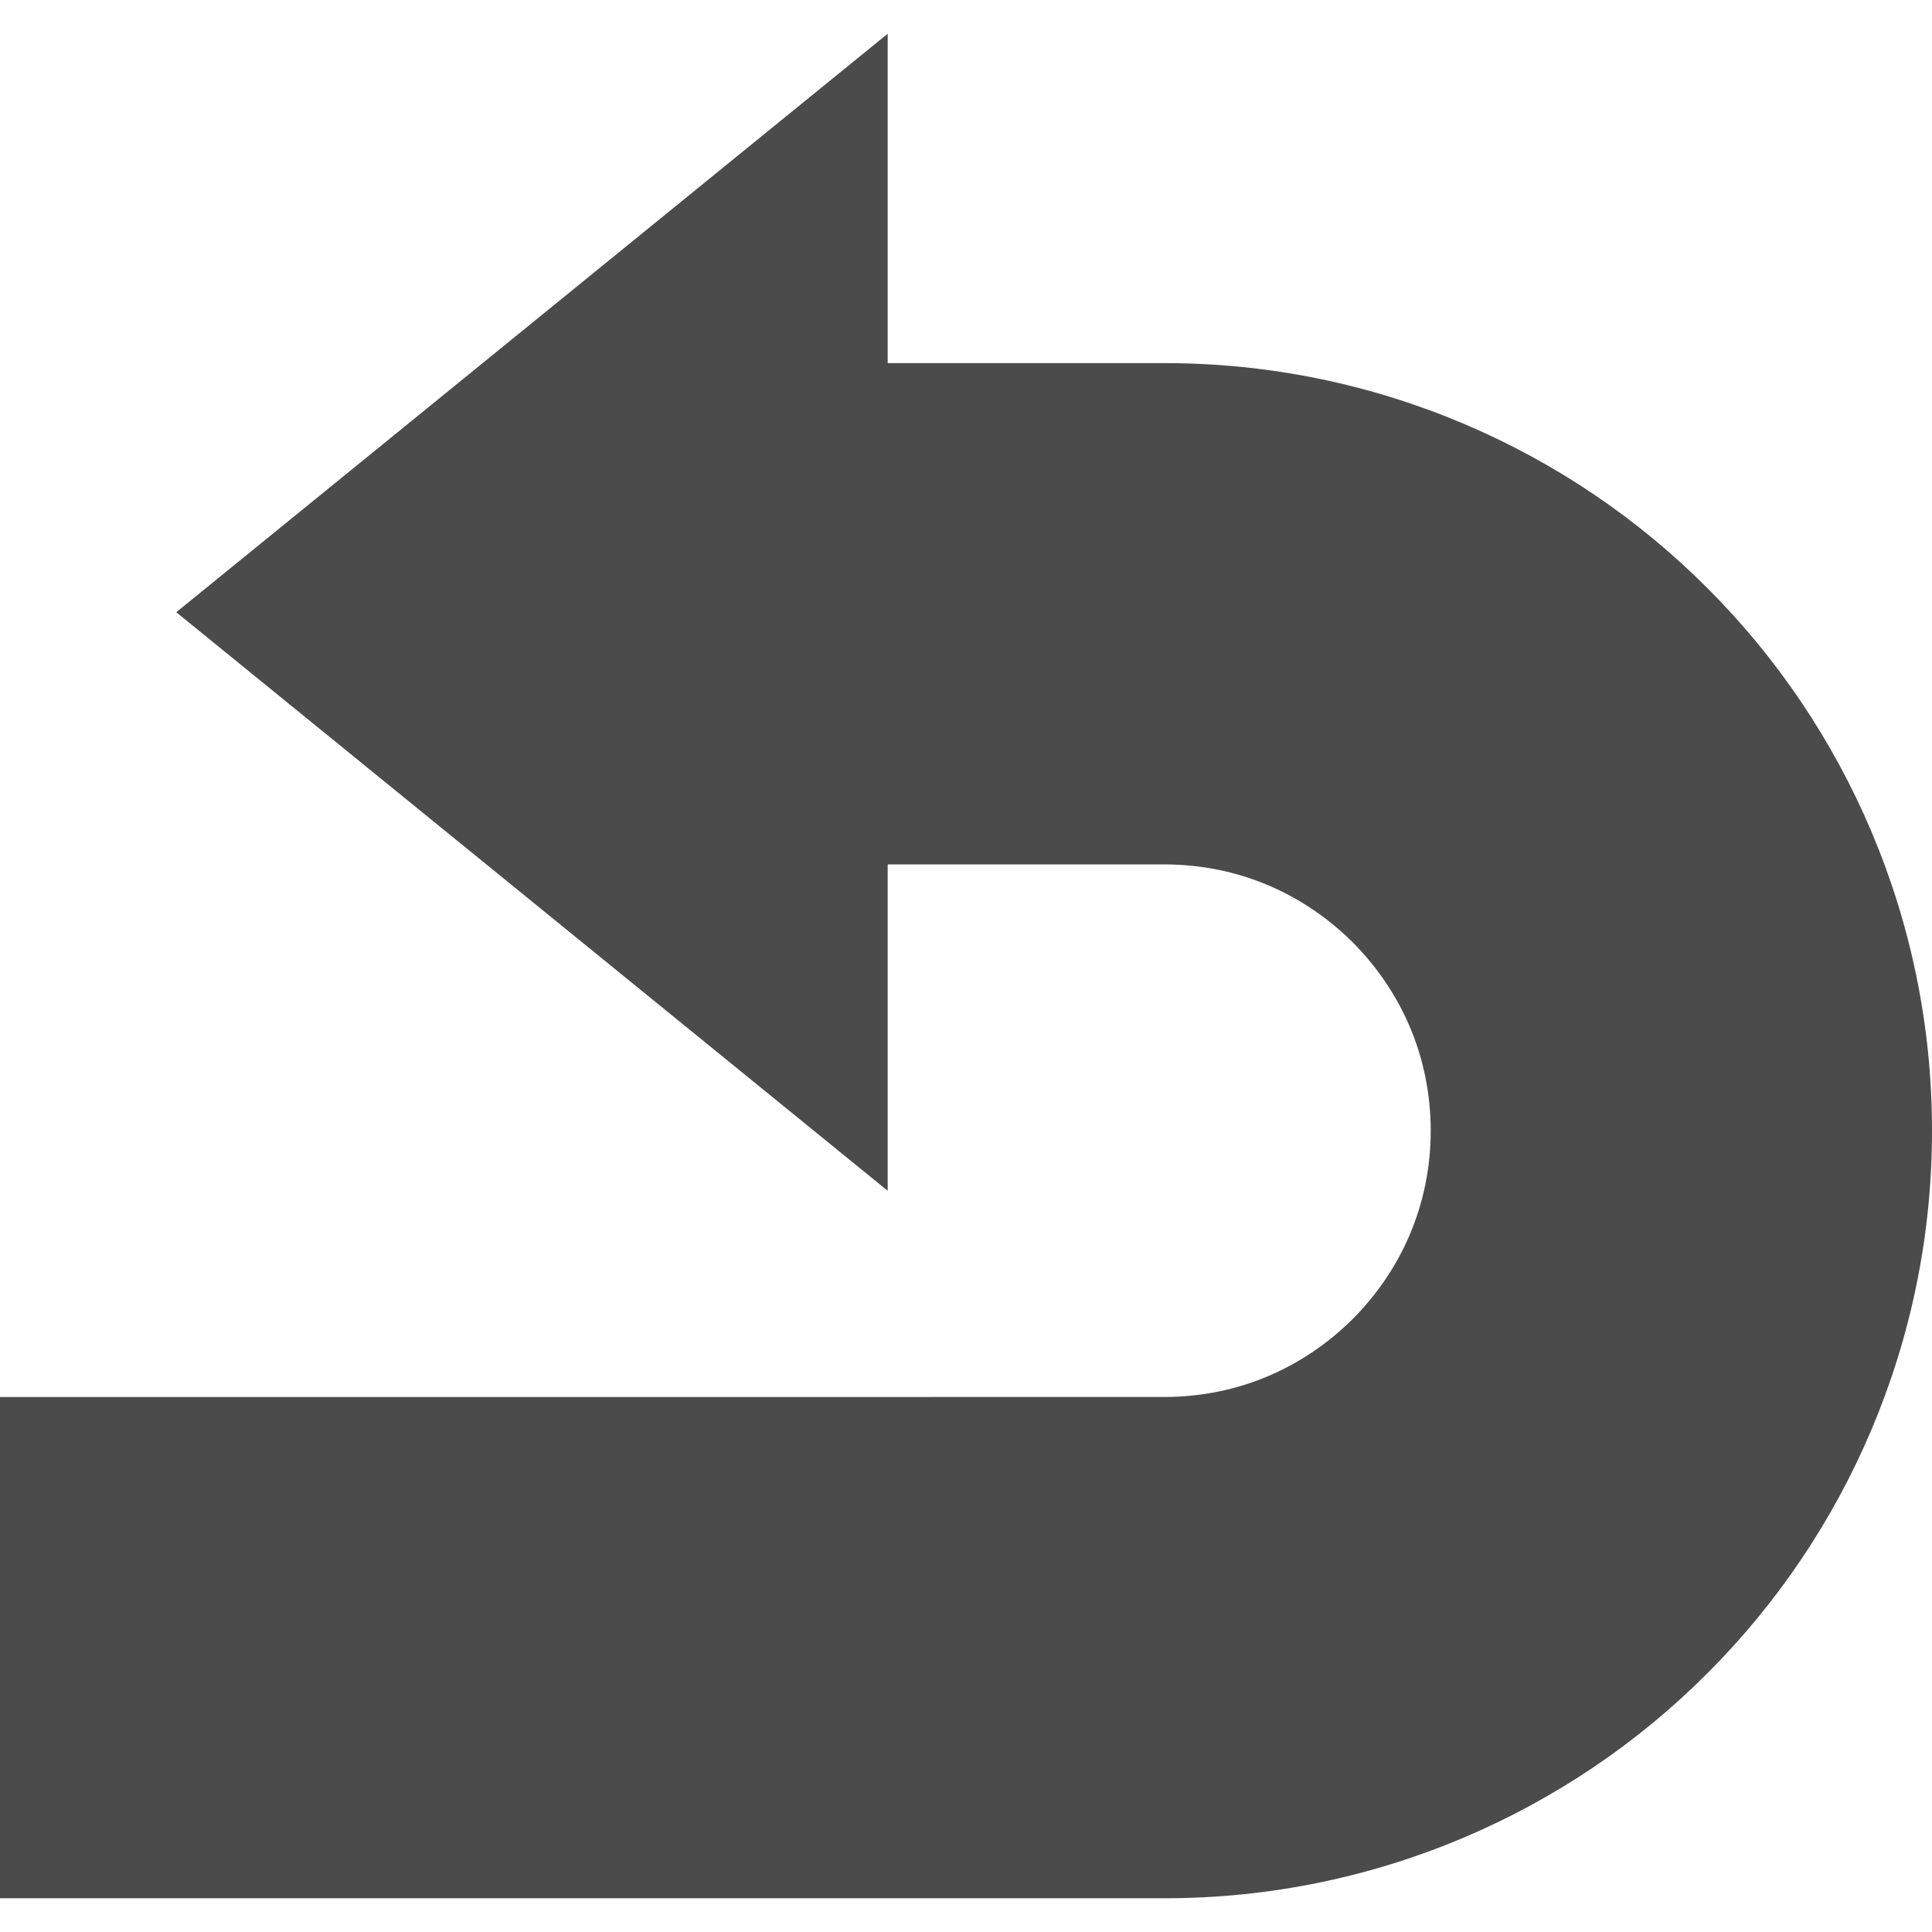 <!--?xml version="1.0" encoding="utf-8"?-->
<!-- Generator: Adobe Illustrator 18.1.1, SVG Export Plug-In . SVG Version: 6.00 Build 0)  -->

<svg version="1.1" id="_x32_" xmlns="http://www.w3.org/2000/svg" xmlns:xlink="http://www.w3.org/1999/xlink" x="0px" y="0px" viewBox="0 0 512 512" style="width: 256px; height: 256px; opacity: 1;" xml:space="preserve">
<style type="text/css">
	.st0{fill:#4B4B4B;}
</style>
<g>
	<path class="st0" d="M452.422,155.809c-36.6-36.713-87.875-59.612-143.837-59.578h-73.337V84.847V8.939L46.711,162.247
		L235.248,315.57v-78.228v-8.269h73.337c19.694,0.033,36.924,7.799,49.906,20.658c12.868,12.99,20.634,30.212,20.667,49.914
		c-0.033,19.702-7.8,36.924-20.667,49.897c-12.982,12.876-30.212,20.642-49.906,20.676H0v132.842h308.585
		c55.962,0.033,107.237-22.866,143.837-59.578c36.698-36.6,59.612-87.875,59.578-143.837
		C512.033,243.684,489.12,192.408,452.422,155.809z" style="fill: rgb(75, 75, 75);"></path>
</g>
</svg>
